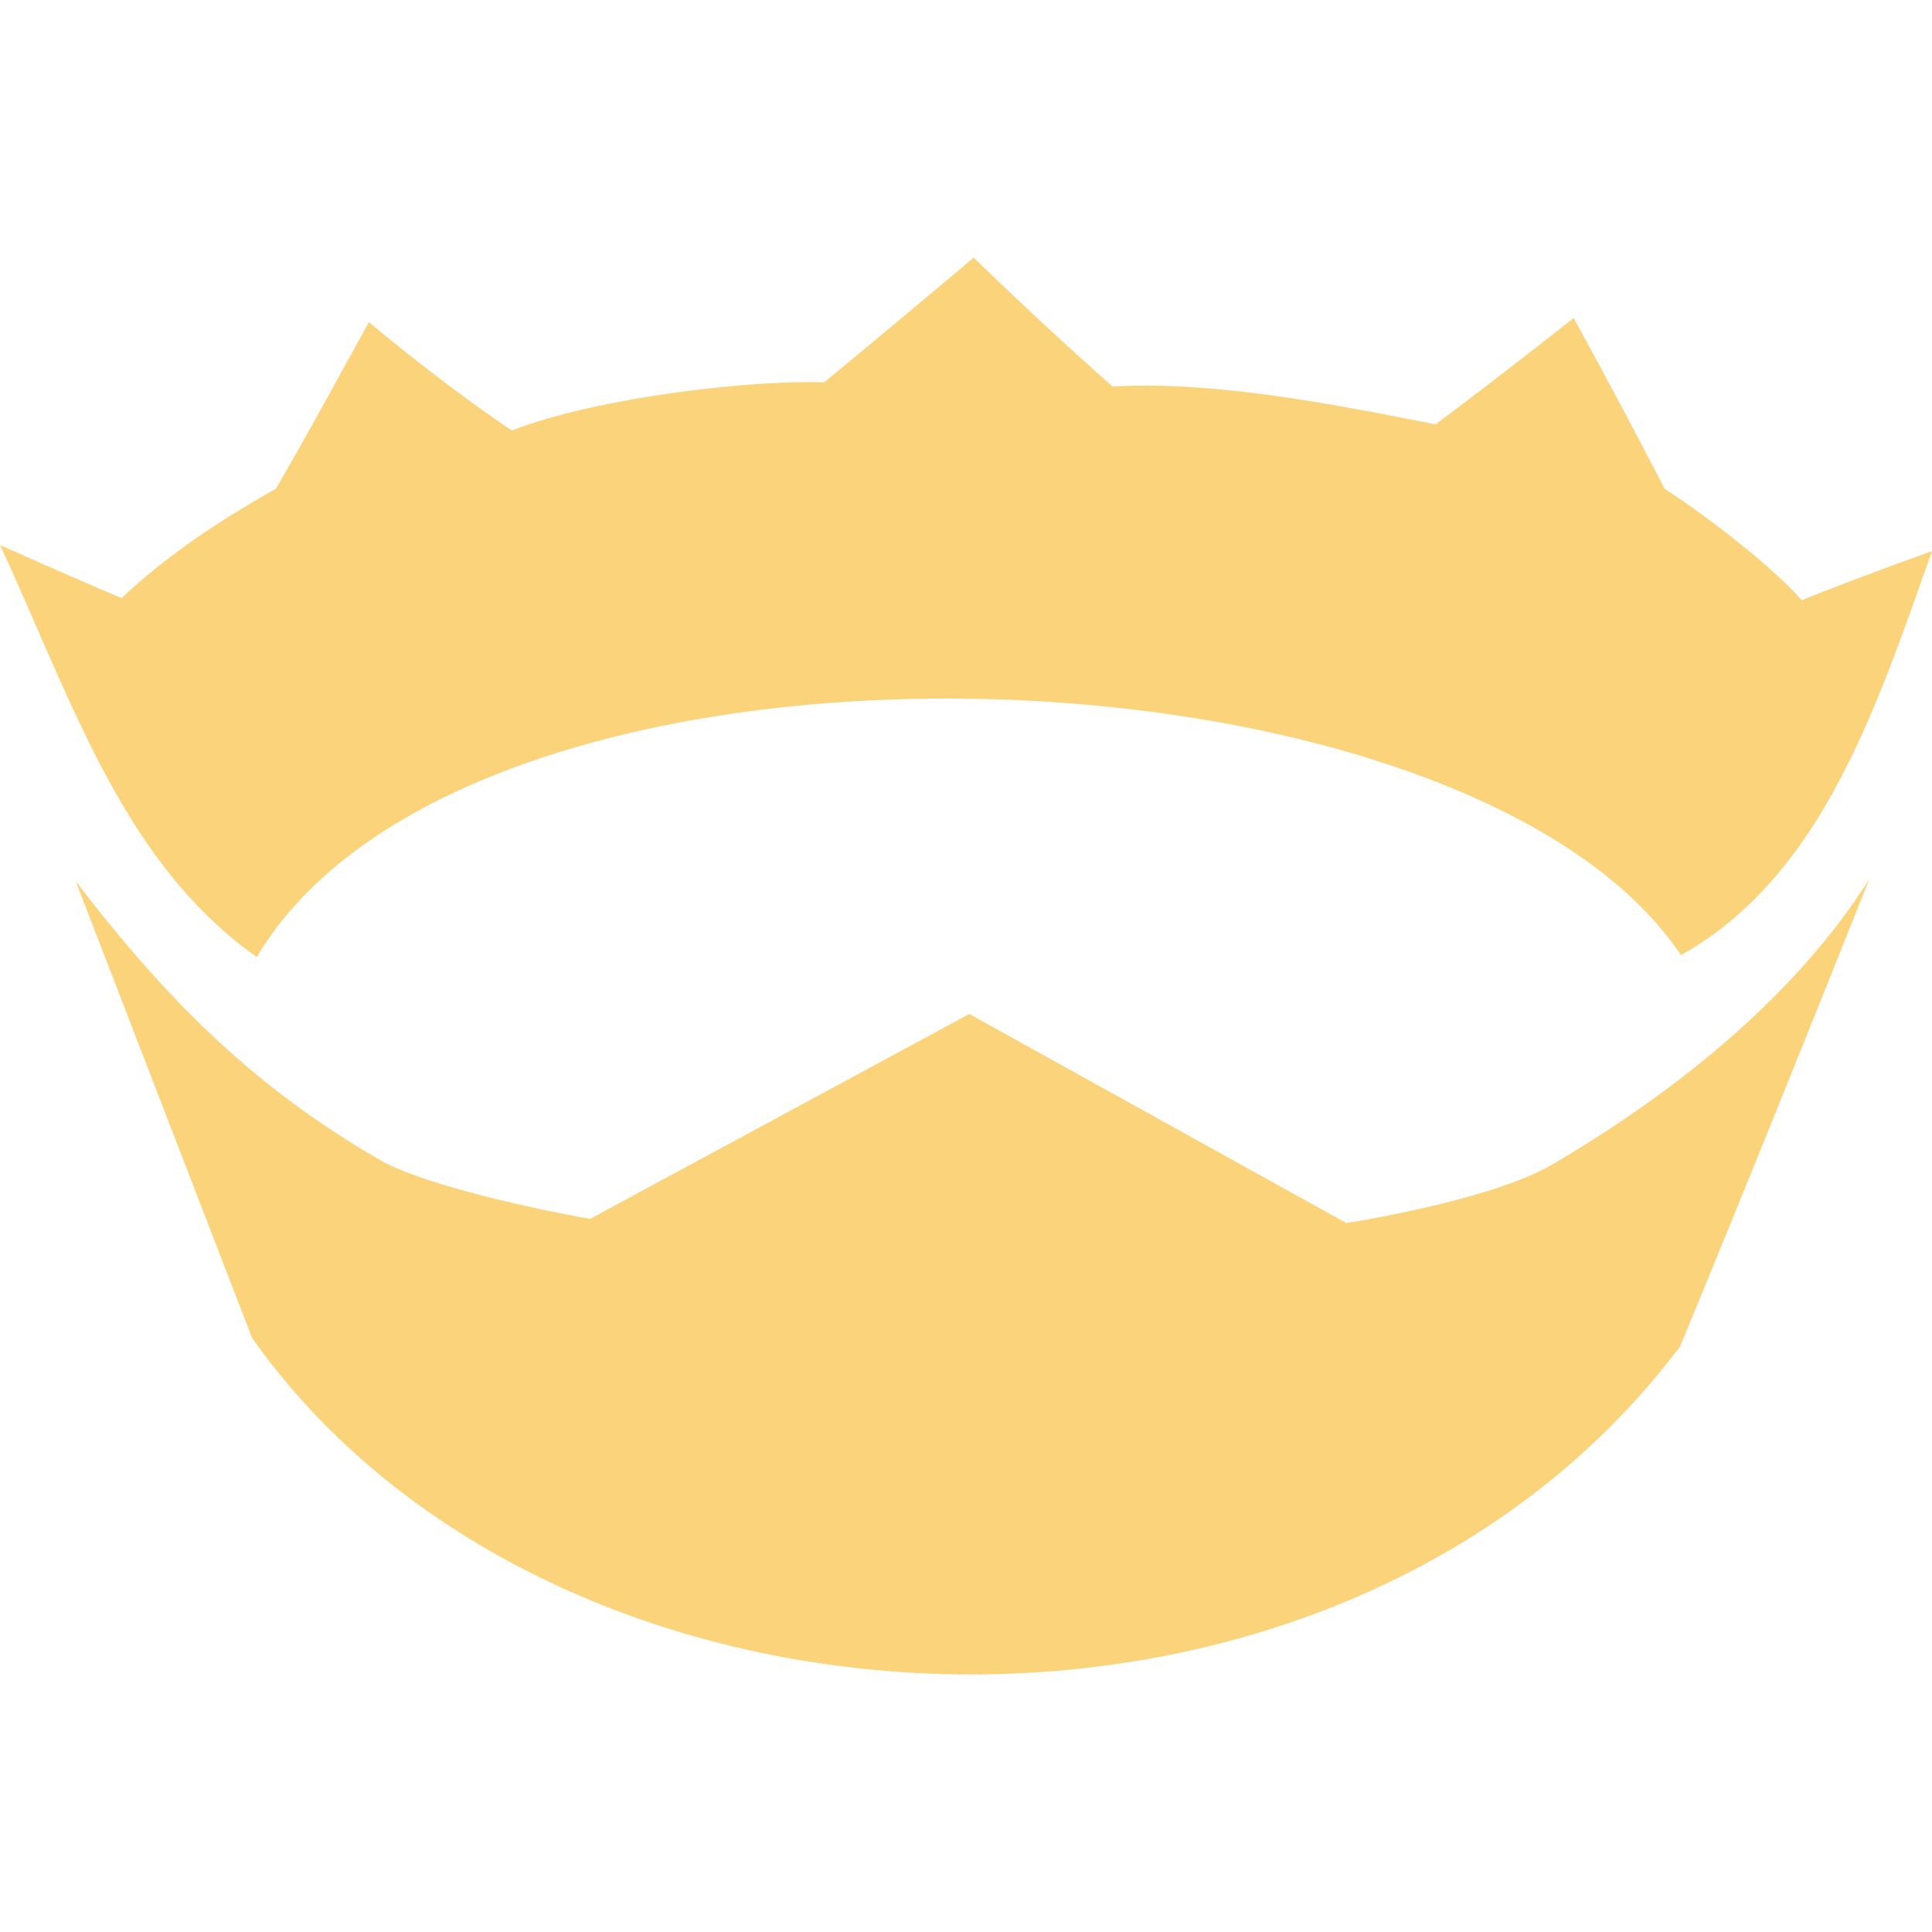 <svg role="img" width="32px" height="32px" viewBox="0 0 24 24" xmlns="http://www.w3.org/2000/svg"><title>Nim</title><path fill="#fbd37a" d="M12.095 3.2s-.92.778-1.857 1.55c-.964-.032-2.856.199-3.88.598C5.412 4.708 4.582 4 4.582 4s-.709 1.305-1.154 2.07c-.662.377-1.325.8-1.917 1.36C.824 7.14.026 6.782 0 6.77c.911 1.967 1.524 3.936 3.19 5.12 2.654-4.483 14.983-4.07 17.691-.025 1.75-.977 2.43-3.078 3.119-5.018-.075.026-1.012.362-1.619.61-.363-.423-1.217-1.072-1.702-1.385a96.008 96.008 0 00-1.131-2.122s-.794.632-1.715 1.322c-1.243-.246-2.747-.544-4.012-.47A52.988 52.988 0 0112.095 3.2zM.942 10.95l2.189 5.67c3.801 5.367 13.508 5.74 17.74.105 1.001-2.415 2.352-5.808 2.352-5.808-1.086 1.72-2.852 2.909-3.94 3.549-.774.453-2.558.727-2.558.727l-4.684-2.597-4.71 2.545s-1.761-.303-2.558-.701c-1.608-.92-2.69-2.004-3.83-3.49z"/></svg>